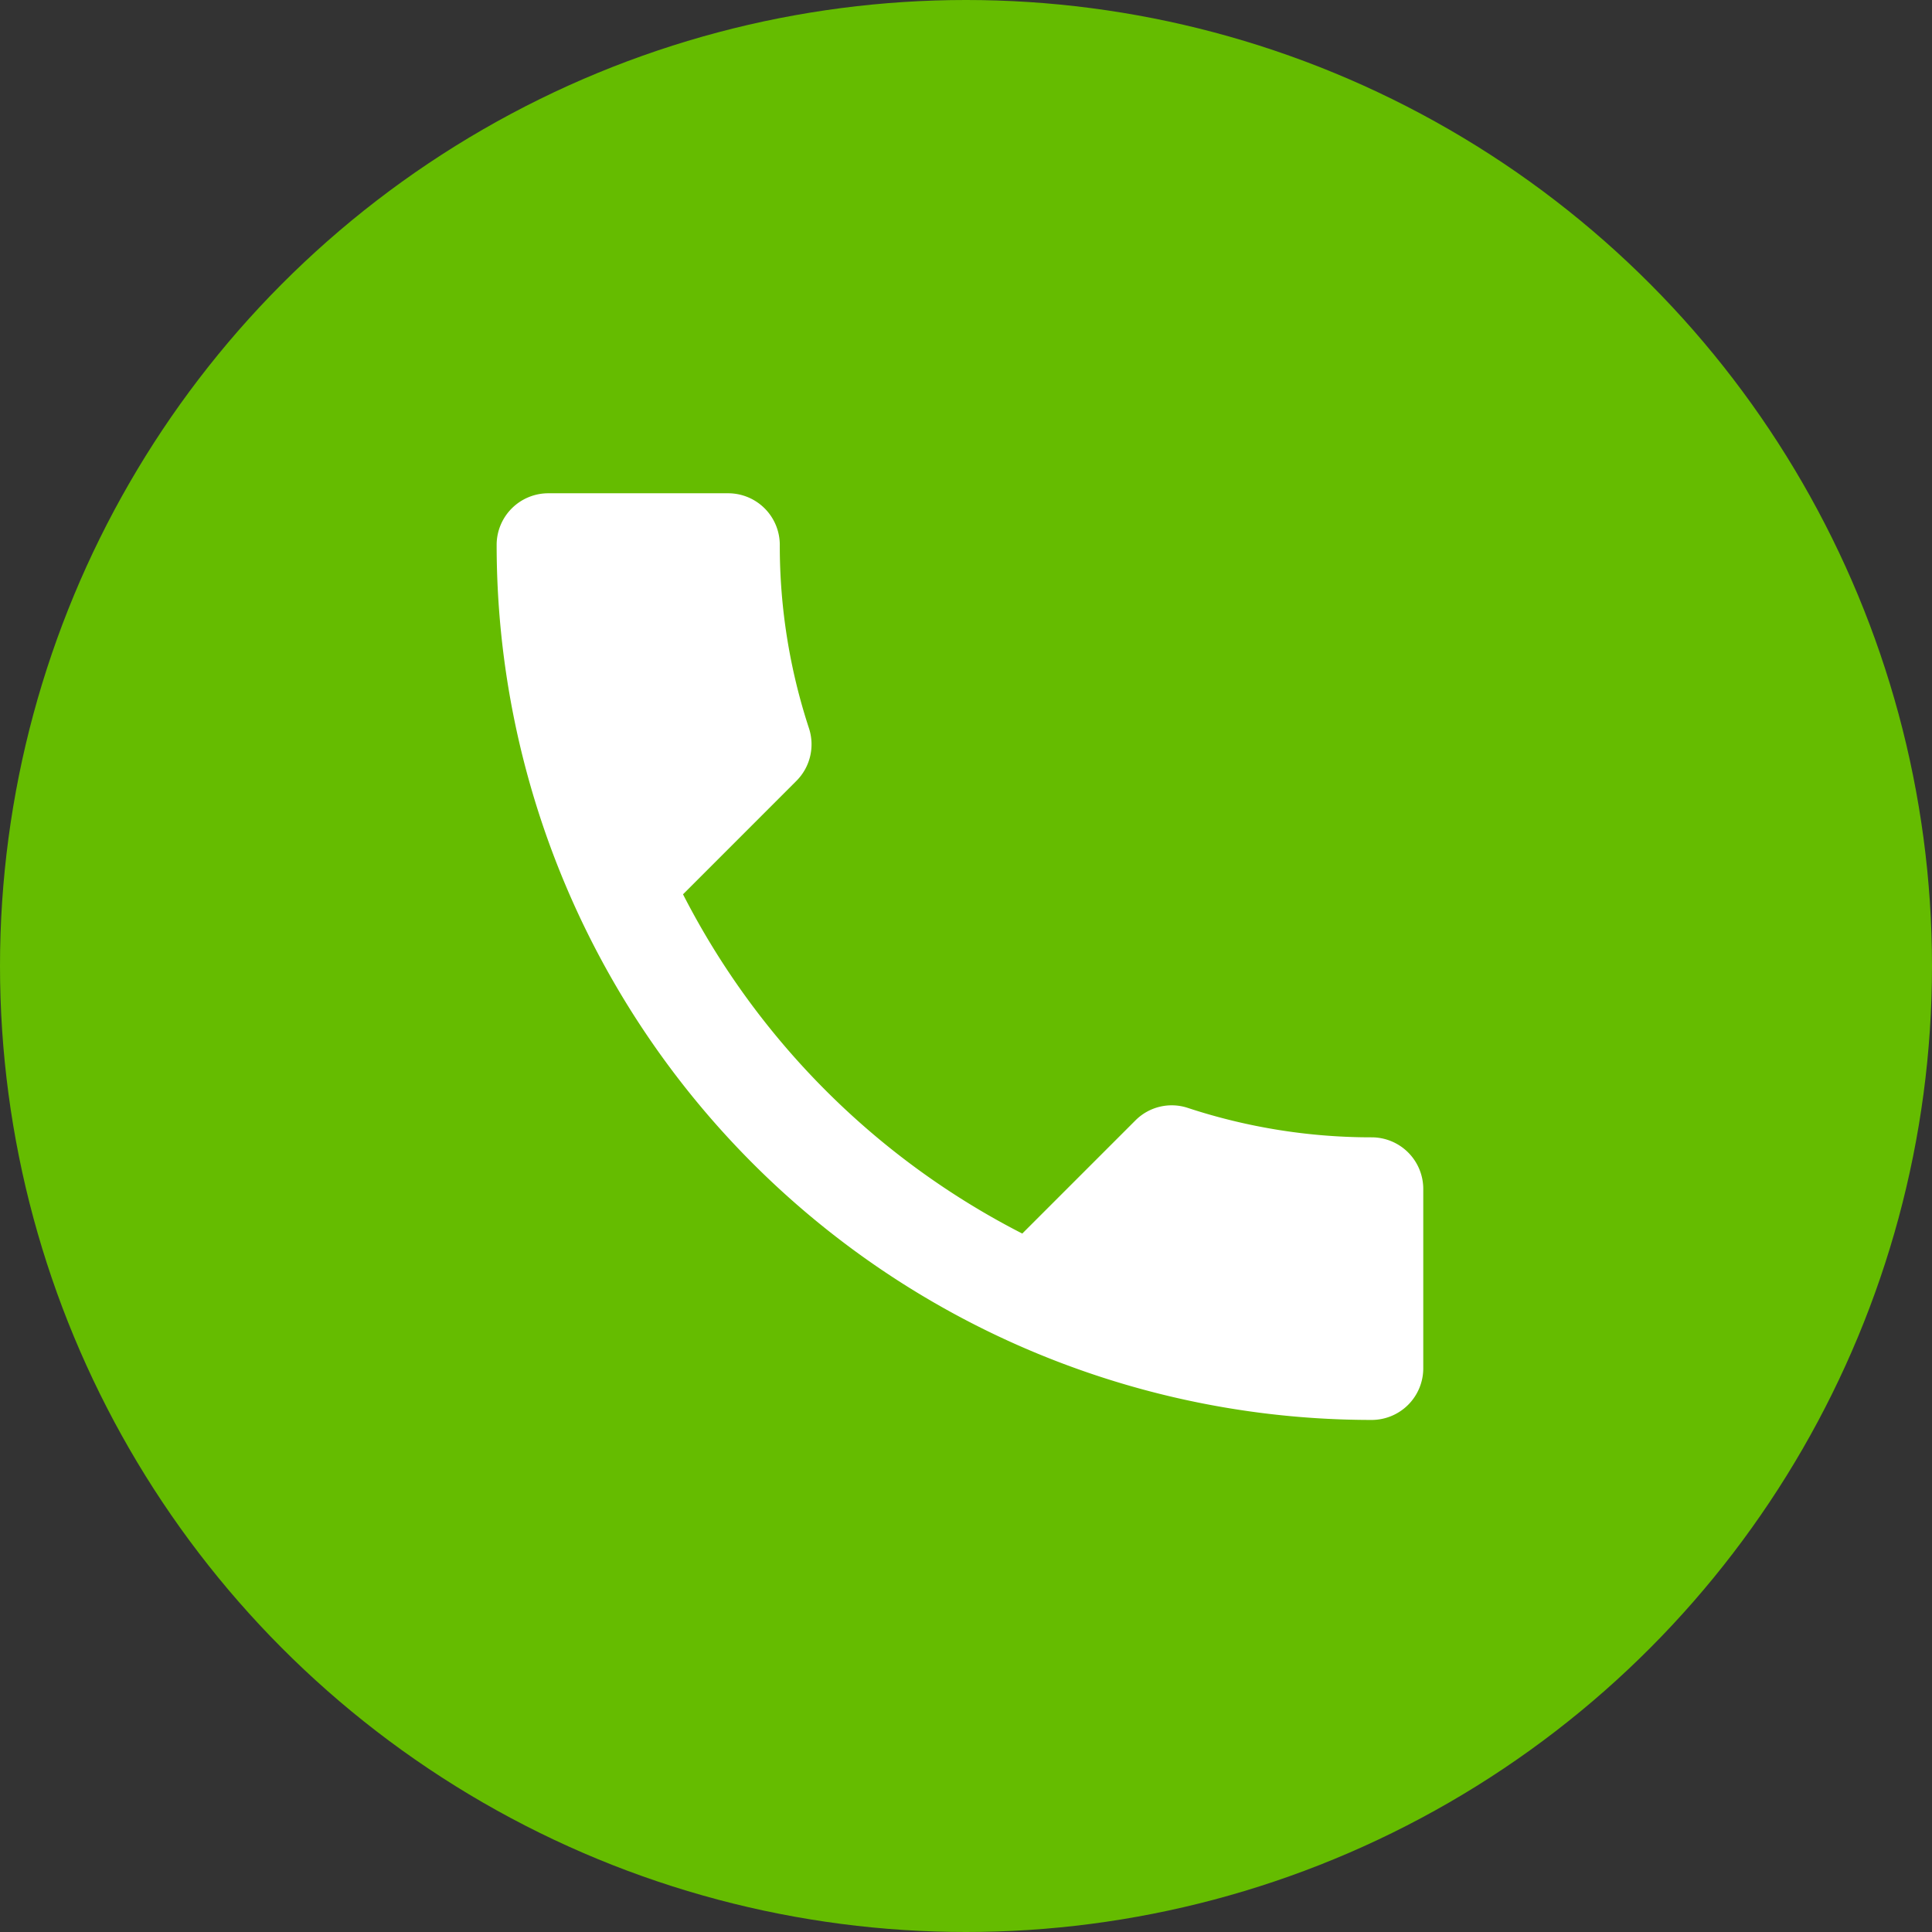 <svg xmlns="http://www.w3.org/2000/svg" width="47" height="47" viewBox="0 0 47 47">
  <rect x="0" y="0" width="47" height="47" fill="#333333" stroke="none"/>
  <g id="Groupe_2" data-name="Groupe 2" transform="translate(0.082)">
    <circle id="Ellipse_1" data-name="Ellipse 1" cx="23.5" cy="23.5" r="23.5" transform="translate(-0.082)" fill="#65bc00"/>
    <path id="ic_call_24px" d="M7.534,12.756a18.972,18.972,0,0,0,8.253,8.253l2.755-2.755a1.245,1.245,0,0,1,1.277-.3,14.286,14.286,0,0,0,4.471.714,1.256,1.256,0,0,1,1.252,1.252v4.371a1.256,1.256,0,0,1-1.252,1.252A21.289,21.289,0,0,1,3,4.252,1.256,1.256,0,0,1,4.252,3H8.636A1.256,1.256,0,0,1,9.888,4.252,14.228,14.228,0,0,0,10.6,8.723,1.257,1.257,0,0,1,10.289,10Z" transform="translate(9 9)" fill="#fff"/>
  </g>
</svg>

